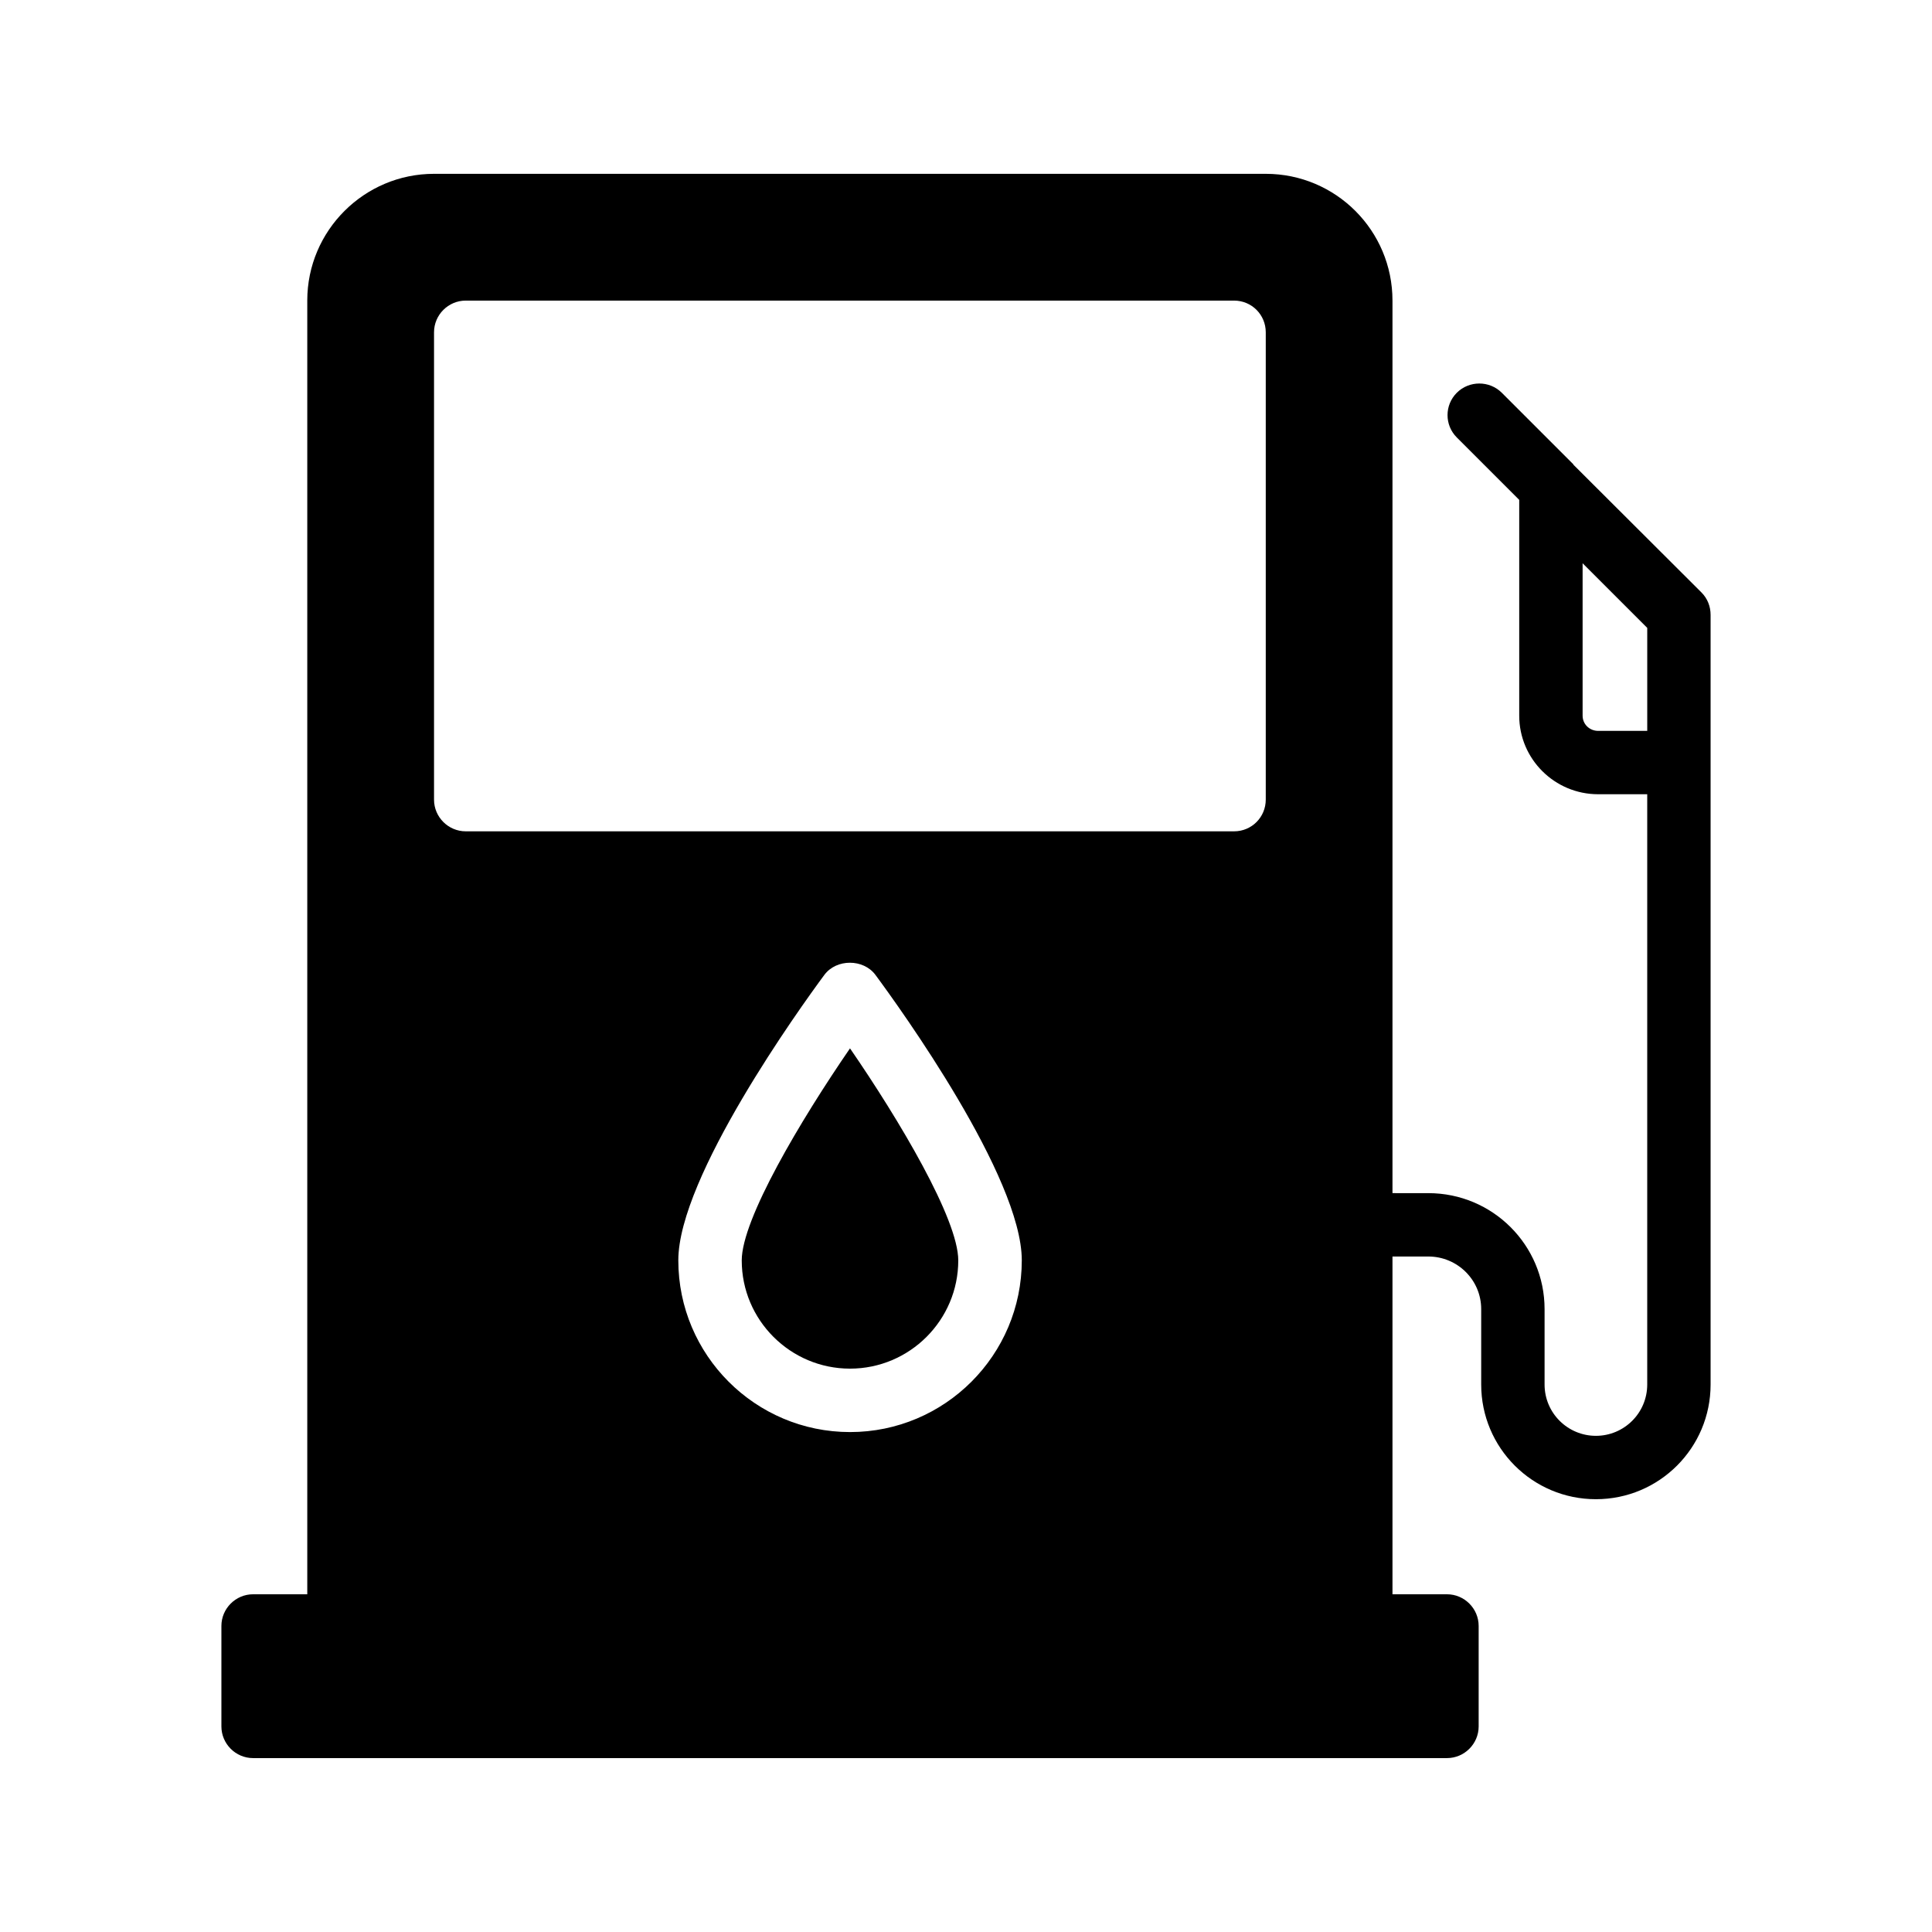 <?xml version="1.0" encoding="UTF-8"?>
<!-- Uploaded to: ICON Repo, www.svgrepo.com, Generator: ICON Repo Mixer Tools -->
<svg fill="#000000" width="800px" height="800px" version="1.1" viewBox="144 144 512 512" xmlns="http://www.w3.org/2000/svg">
 <g>
  <path d="m397.95 478.02c0-10.93-15.59-37.156-28.691-56.195-13.094 19.047-28.691 45.273-28.691 56.195 0 15.816 12.875 28.684 28.691 28.684 15.82 0 28.691-12.867 28.691-28.684z"/>
  <path d="m225.43 223.66v342.84h-14.359c-4.617 0-8.398 3.777-8.398 8.398v26.617c0 4.617 3.777 8.398 8.398 8.398h316.39c4.617 0 8.398-3.777 8.398-8.398v-26.617c0-4.617-3.777-8.398-8.398-8.398h-14.441v-89.512h9.488c7.727 0 14.023 6.215 14.023 13.938v19.984c0 16.793 13.602 30.395 30.395 30.395 16.797 0.004 30.398-13.598 30.398-30.391v-203.96c0-2.266-0.84-4.367-2.434-5.961l-33.922-33.84v-0.086l-18.977-18.977c-3.273-3.273-8.648-3.273-11.926 0-3.273 3.273-3.273 8.566 0 11.84l16.543 16.543v57.184c0 11.504 9.406 20.824 20.906 20.824l13.016-0.004v156.43c0 7.559-6.129 13.602-13.602 13.602-7.473 0-13.602-6.047-13.602-13.602v-19.984c0-16.961-13.77-30.73-30.816-30.73l-9.492-0.004v-236.54c0-18.559-15.031-33.586-33.586-33.586h-220.42c-18.473 0-33.586 15.031-33.586 33.586zm342.09 114.03c-2.266 0-4.113-1.762-4.113-4.031v-40.391l17.129 17.129v27.289zm-243.76 140.31c0-22.082 32.242-66.922 38.711-75.656 3.191-4.281 10.328-4.281 13.52 0 6.465 8.734 38.793 53.57 38.793 75.656 0 25.105-20.402 45.512-45.512 45.512-25.105 0-45.512-20.406-45.512-45.512zm-64.738-245.94c0-4.617 3.777-8.398 8.398-8.398h203.62c4.703 0 8.398 3.777 8.398 8.398v123.85c0 4.617-3.695 8.398-8.398 8.398h-203.62c-4.617 0-8.398-3.777-8.398-8.398z"/>
 </g>
</svg>